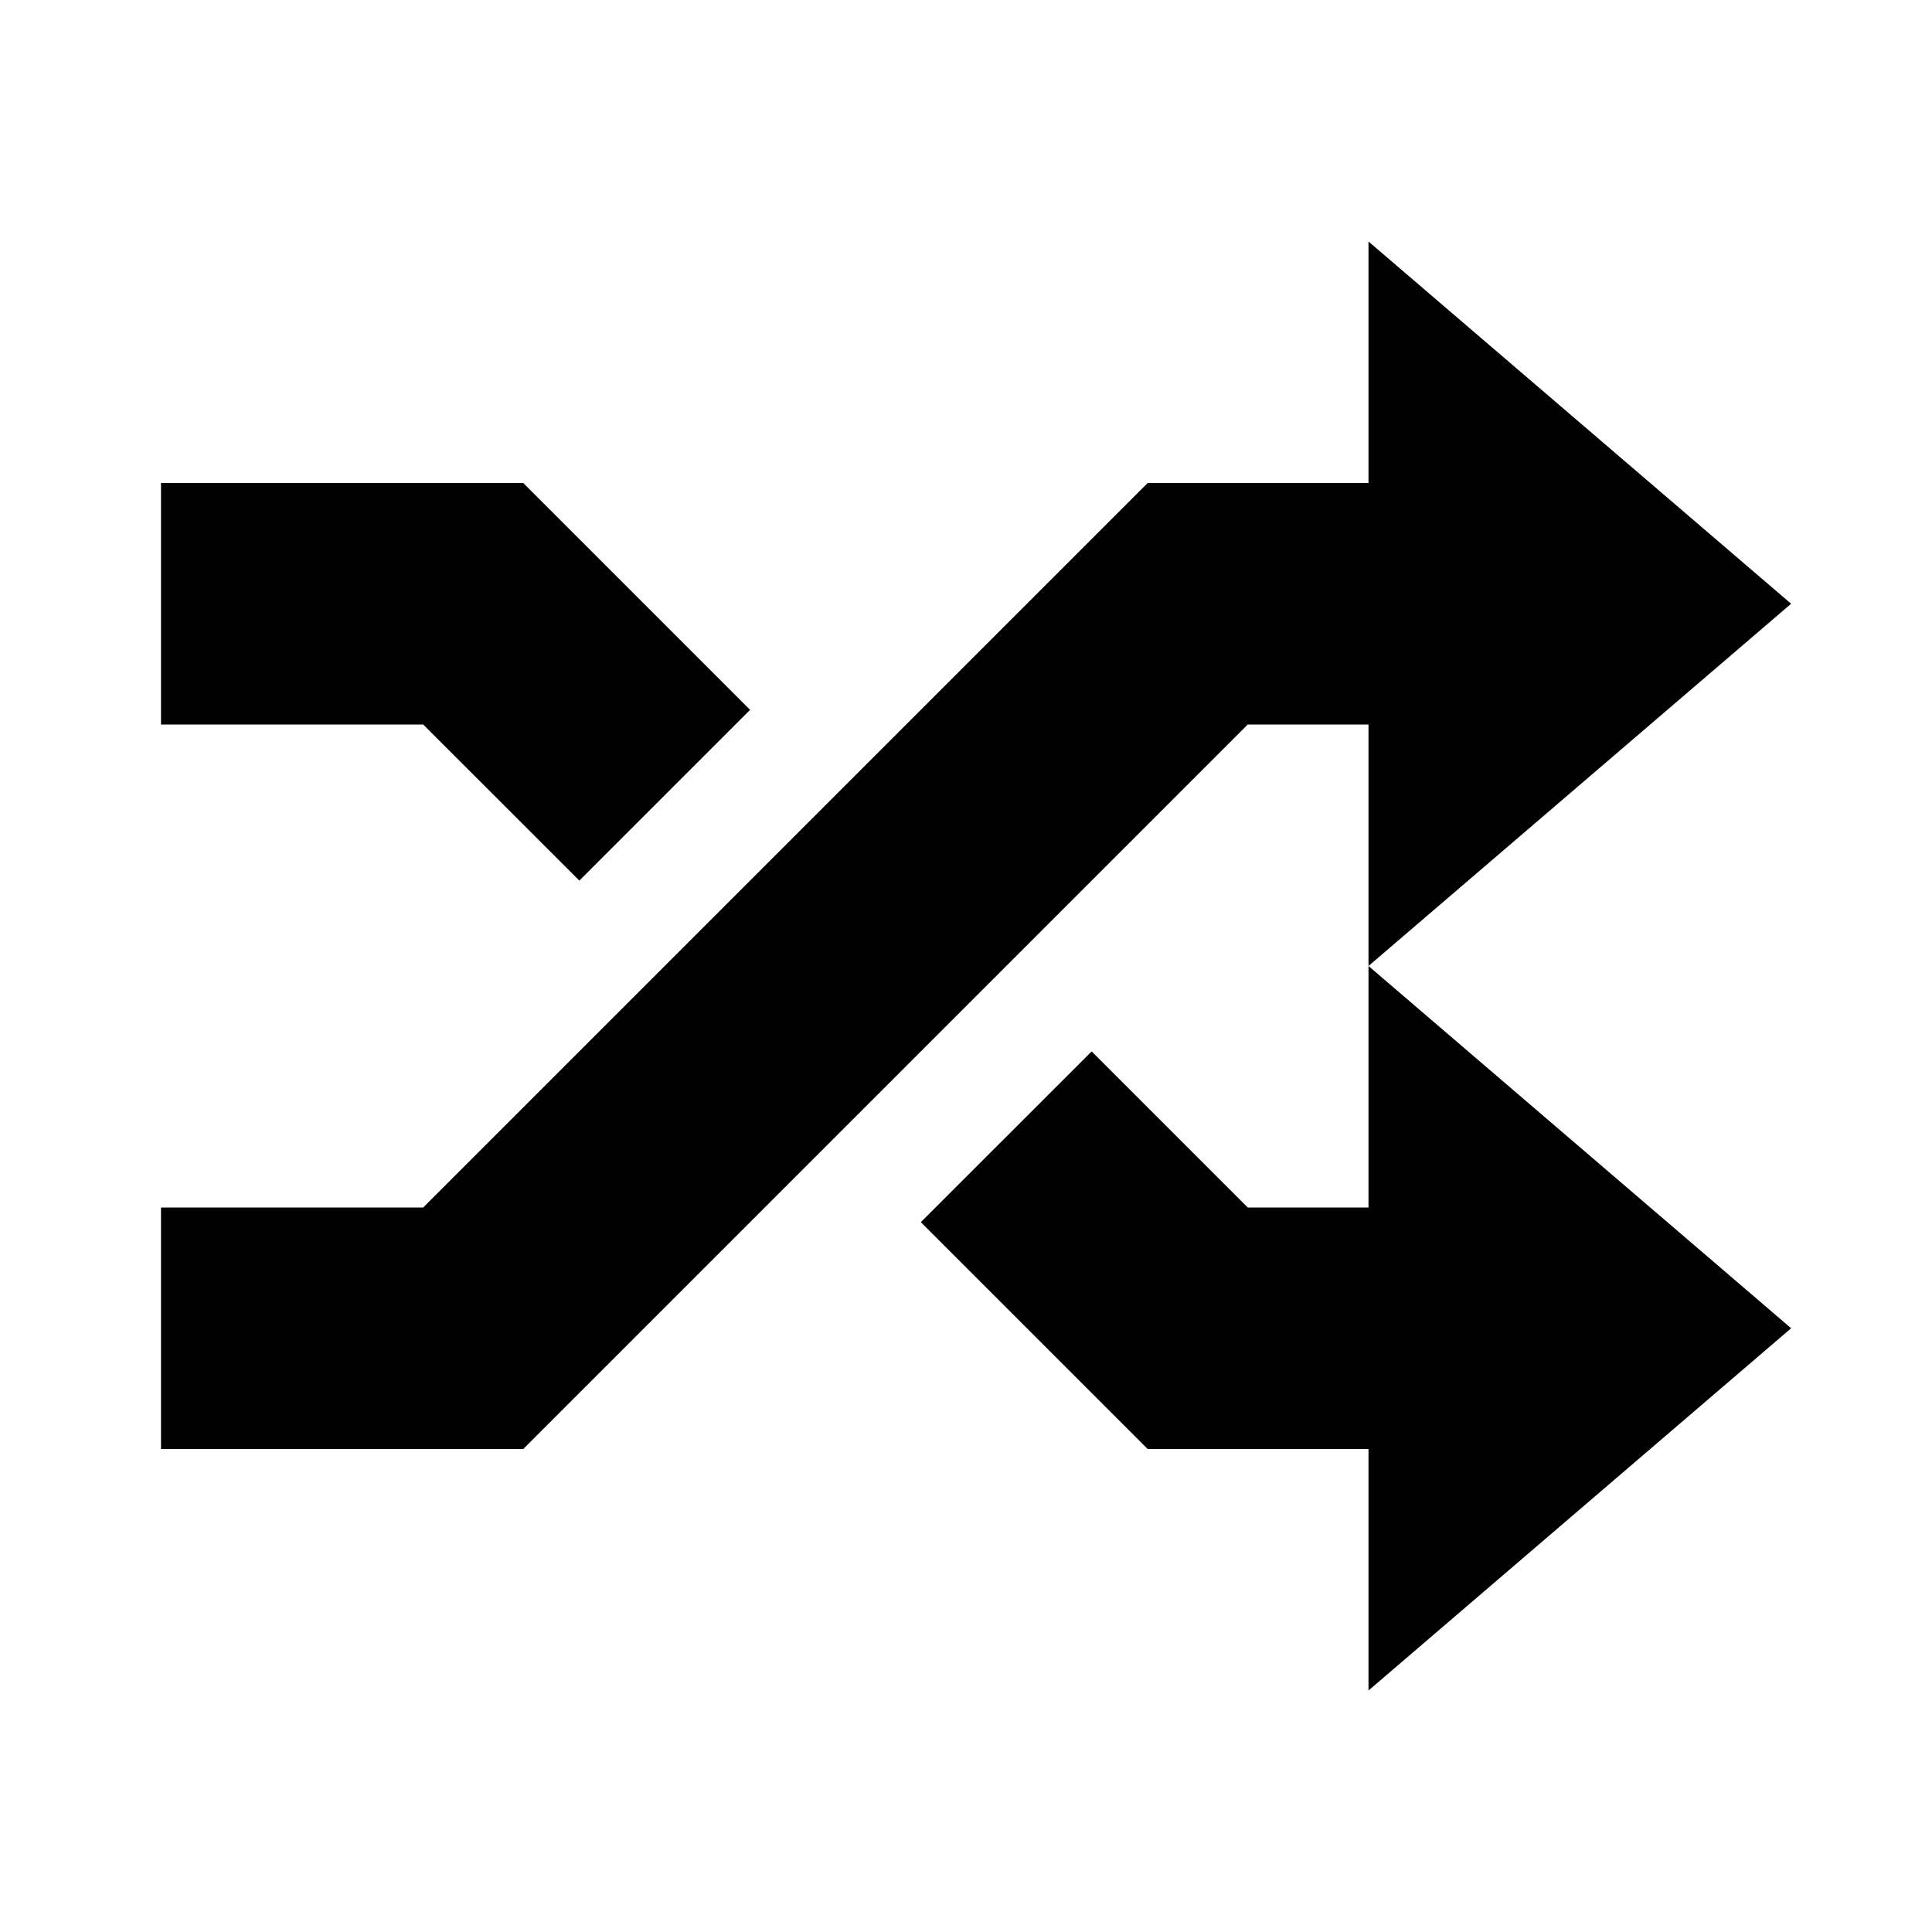 ﻿<?xml version="1.0" encoding="utf-8"?>
<!DOCTYPE svg PUBLIC "-//W3C//DTD SVG 1.1//EN" "http://www.w3.org/Graphics/SVG/1.1/DTD/svg11.dtd">
<svg xmlns="http://www.w3.org/2000/svg" xmlns:xlink="http://www.w3.org/1999/xlink" version="1.1" baseProfile="full" width="24" height="24" viewBox="0 0 24.00 24.00" enable-background="new 0 0 24.00 24.00" xml:space="preserve">
	<path fill="#000000" fill-opacity="1" stroke-linejoin="round" d="M 17,3L 22.25,7.5L 17,12L 22.25,16.5L 17,21L 17,18L 14.257,18L 11.439,15.182L 13.561,13.061L 15.5,15L 17,15L 17,12L 17,9L 15.5,9L 6.5,18L 2,18L 2,15L 5.257,15L 14.257,6L 17,6L 17,3 Z M 2,6L 6.5,6L 9.318,8.818L 7.197,10.939L 5.257,9L 2,9L 2,6 Z "/>
</svg>
